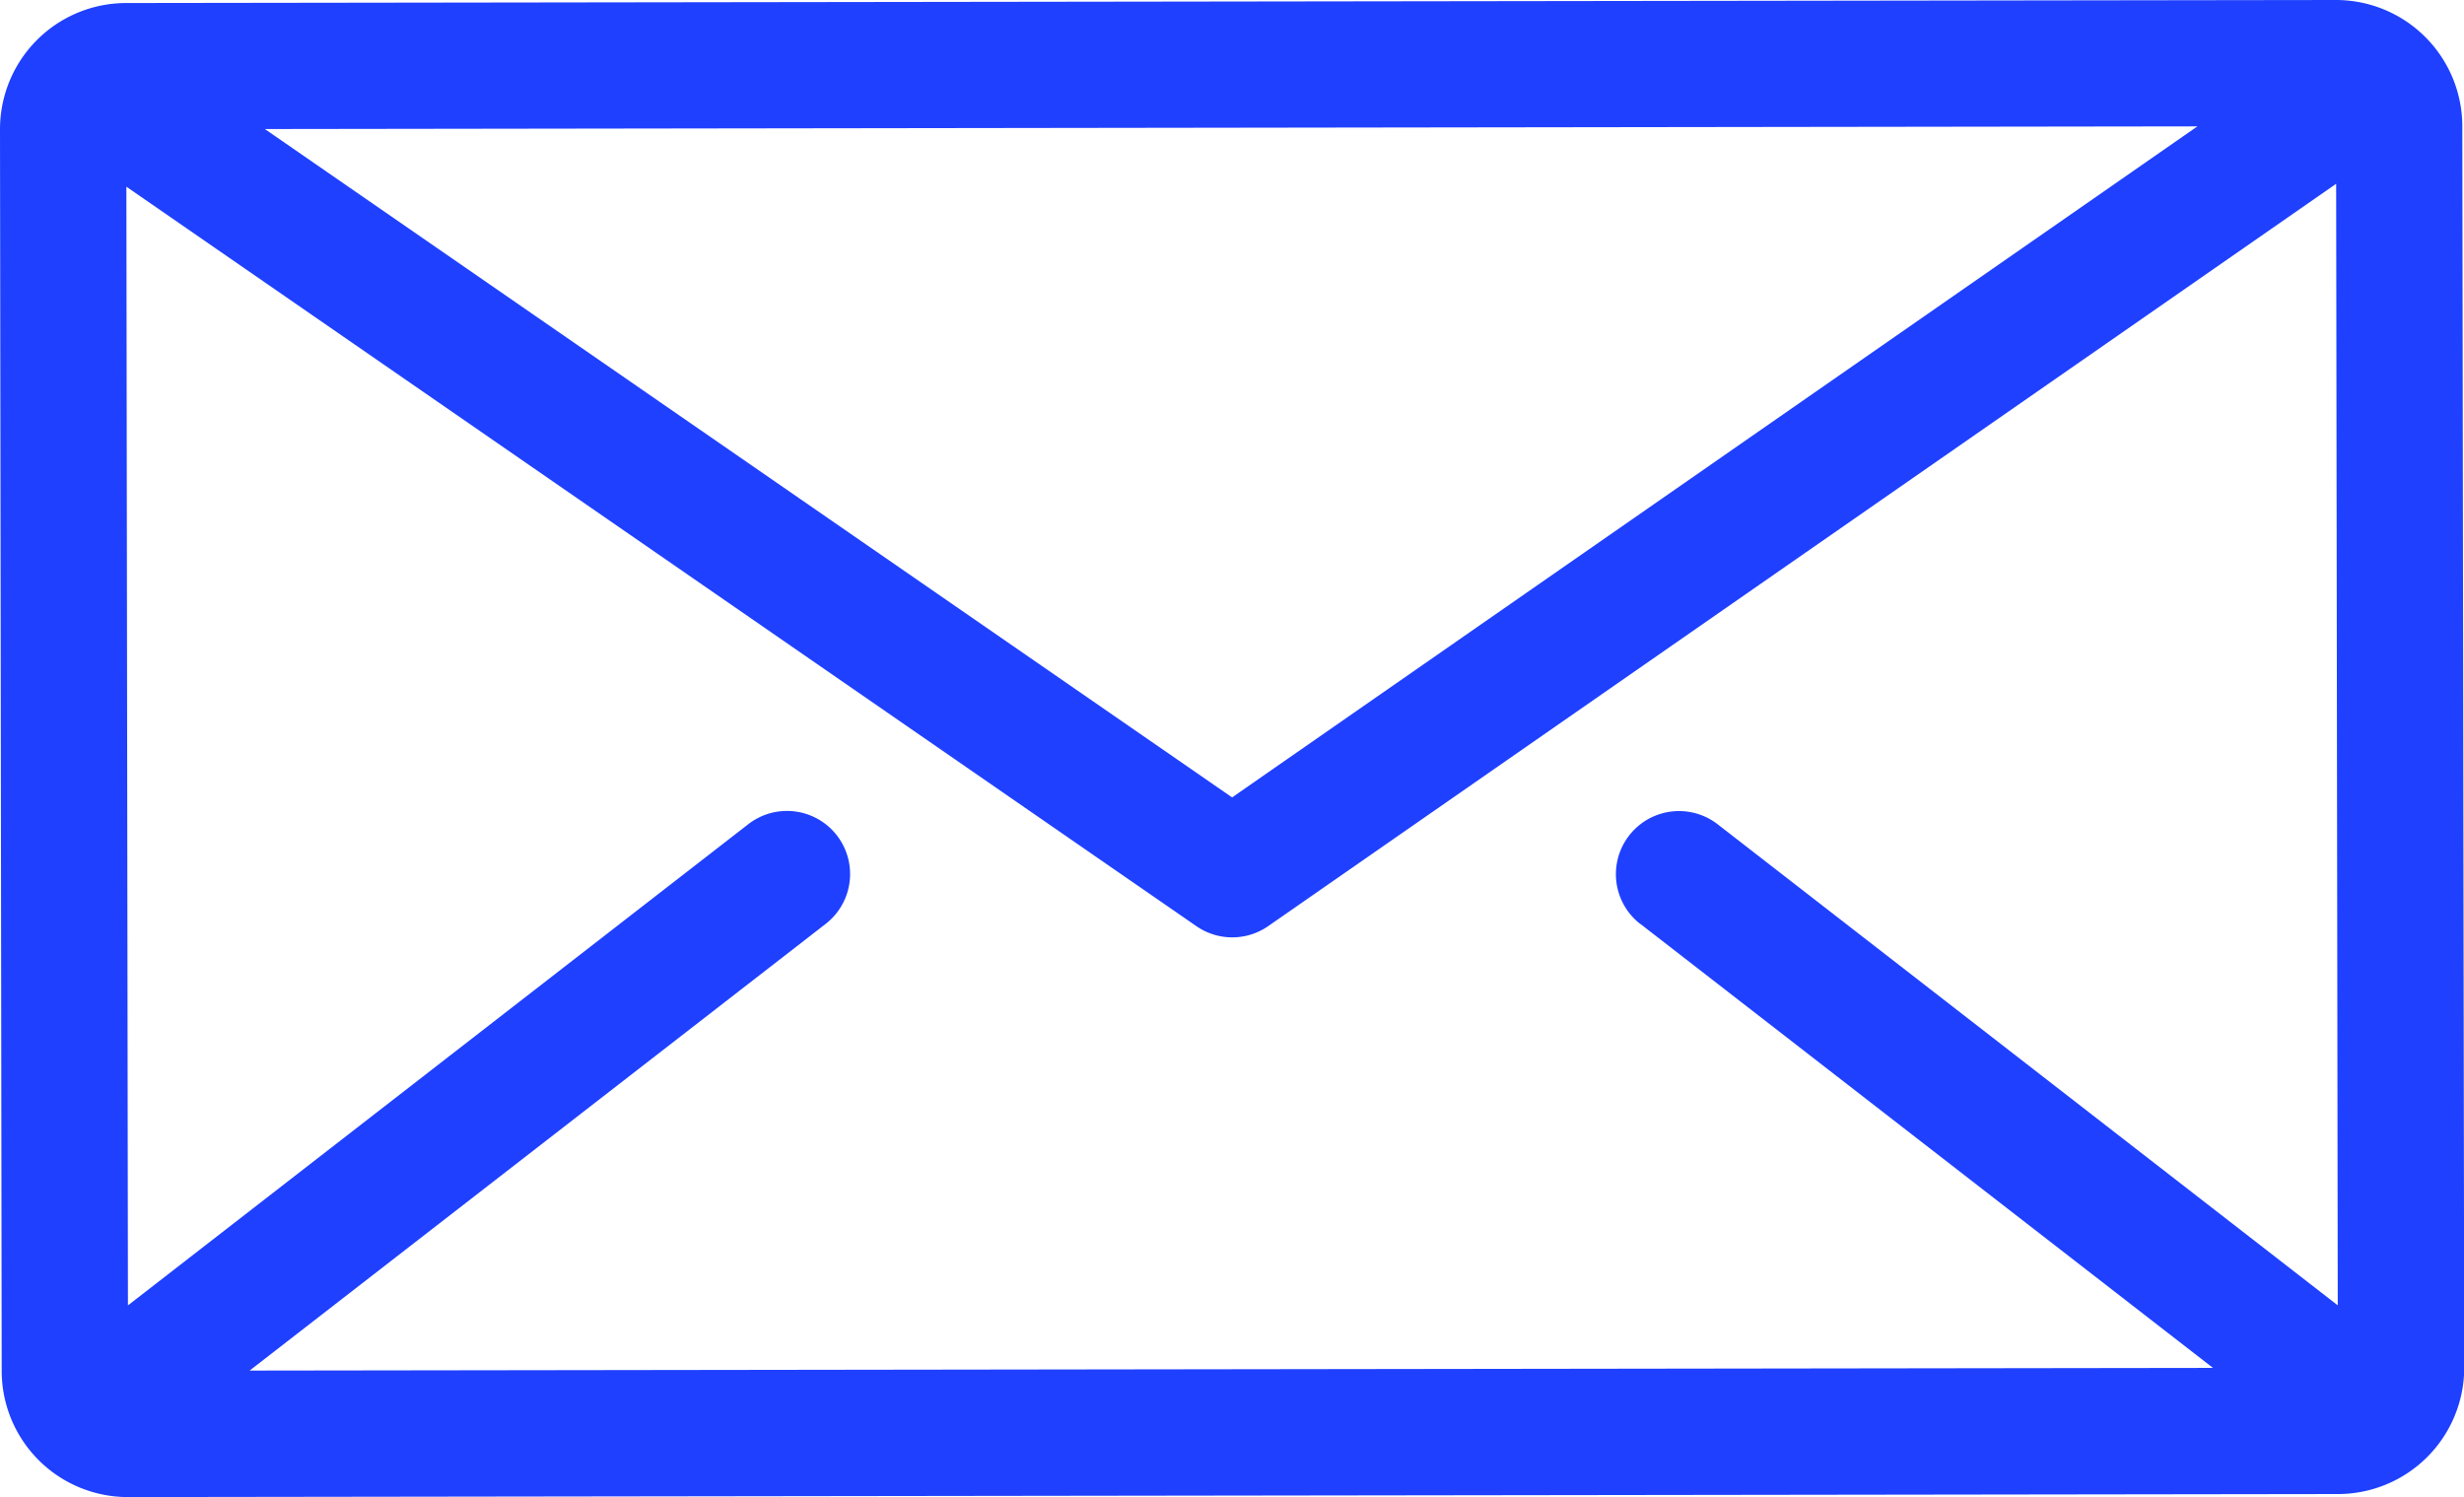 <svg xmlns="http://www.w3.org/2000/svg" width="55.295" height="33.6" viewBox="0 0 55.295 33.6">
    <defs>
        <style>
            .cls-1{fill:#1f40ff}
        </style>
    </defs>
    <g id="envelope" transform="translate(0 -100.445)">
        <g id="Group_677" data-name="Group 677" transform="translate(0 100.445)">
            <path id="Path_859" d="M55.257 103.273a2.836 2.836 0 0 0-2.832-2.828l-49.593.068A2.832 2.832 0 0 0 0 103.349l.038 27.867a2.832 2.832 0 0 0 2.832 2.828l49.592-.068a2.836 2.836 0 0 0 2.838-2.836zm-5.944.008l-21.663 15.06-21.706-15zm-12.5 17.9l12.849 9.964-44.06.06 12.927-10.025a1.416 1.416 0 1 0-1.736-2.238l-13.922 10.8-.035-25.107 24.011 16.595a1.416 1.416 0 0 0 1.613 0l23.966-16.66.036 25.171-13.915-10.796a1.416 1.416 0 0 0-1.736 2.238z" class="cls-1" data-name="Path 859" transform="translate(0 -100.445)"/>
        </g>
    </g>
</svg>
